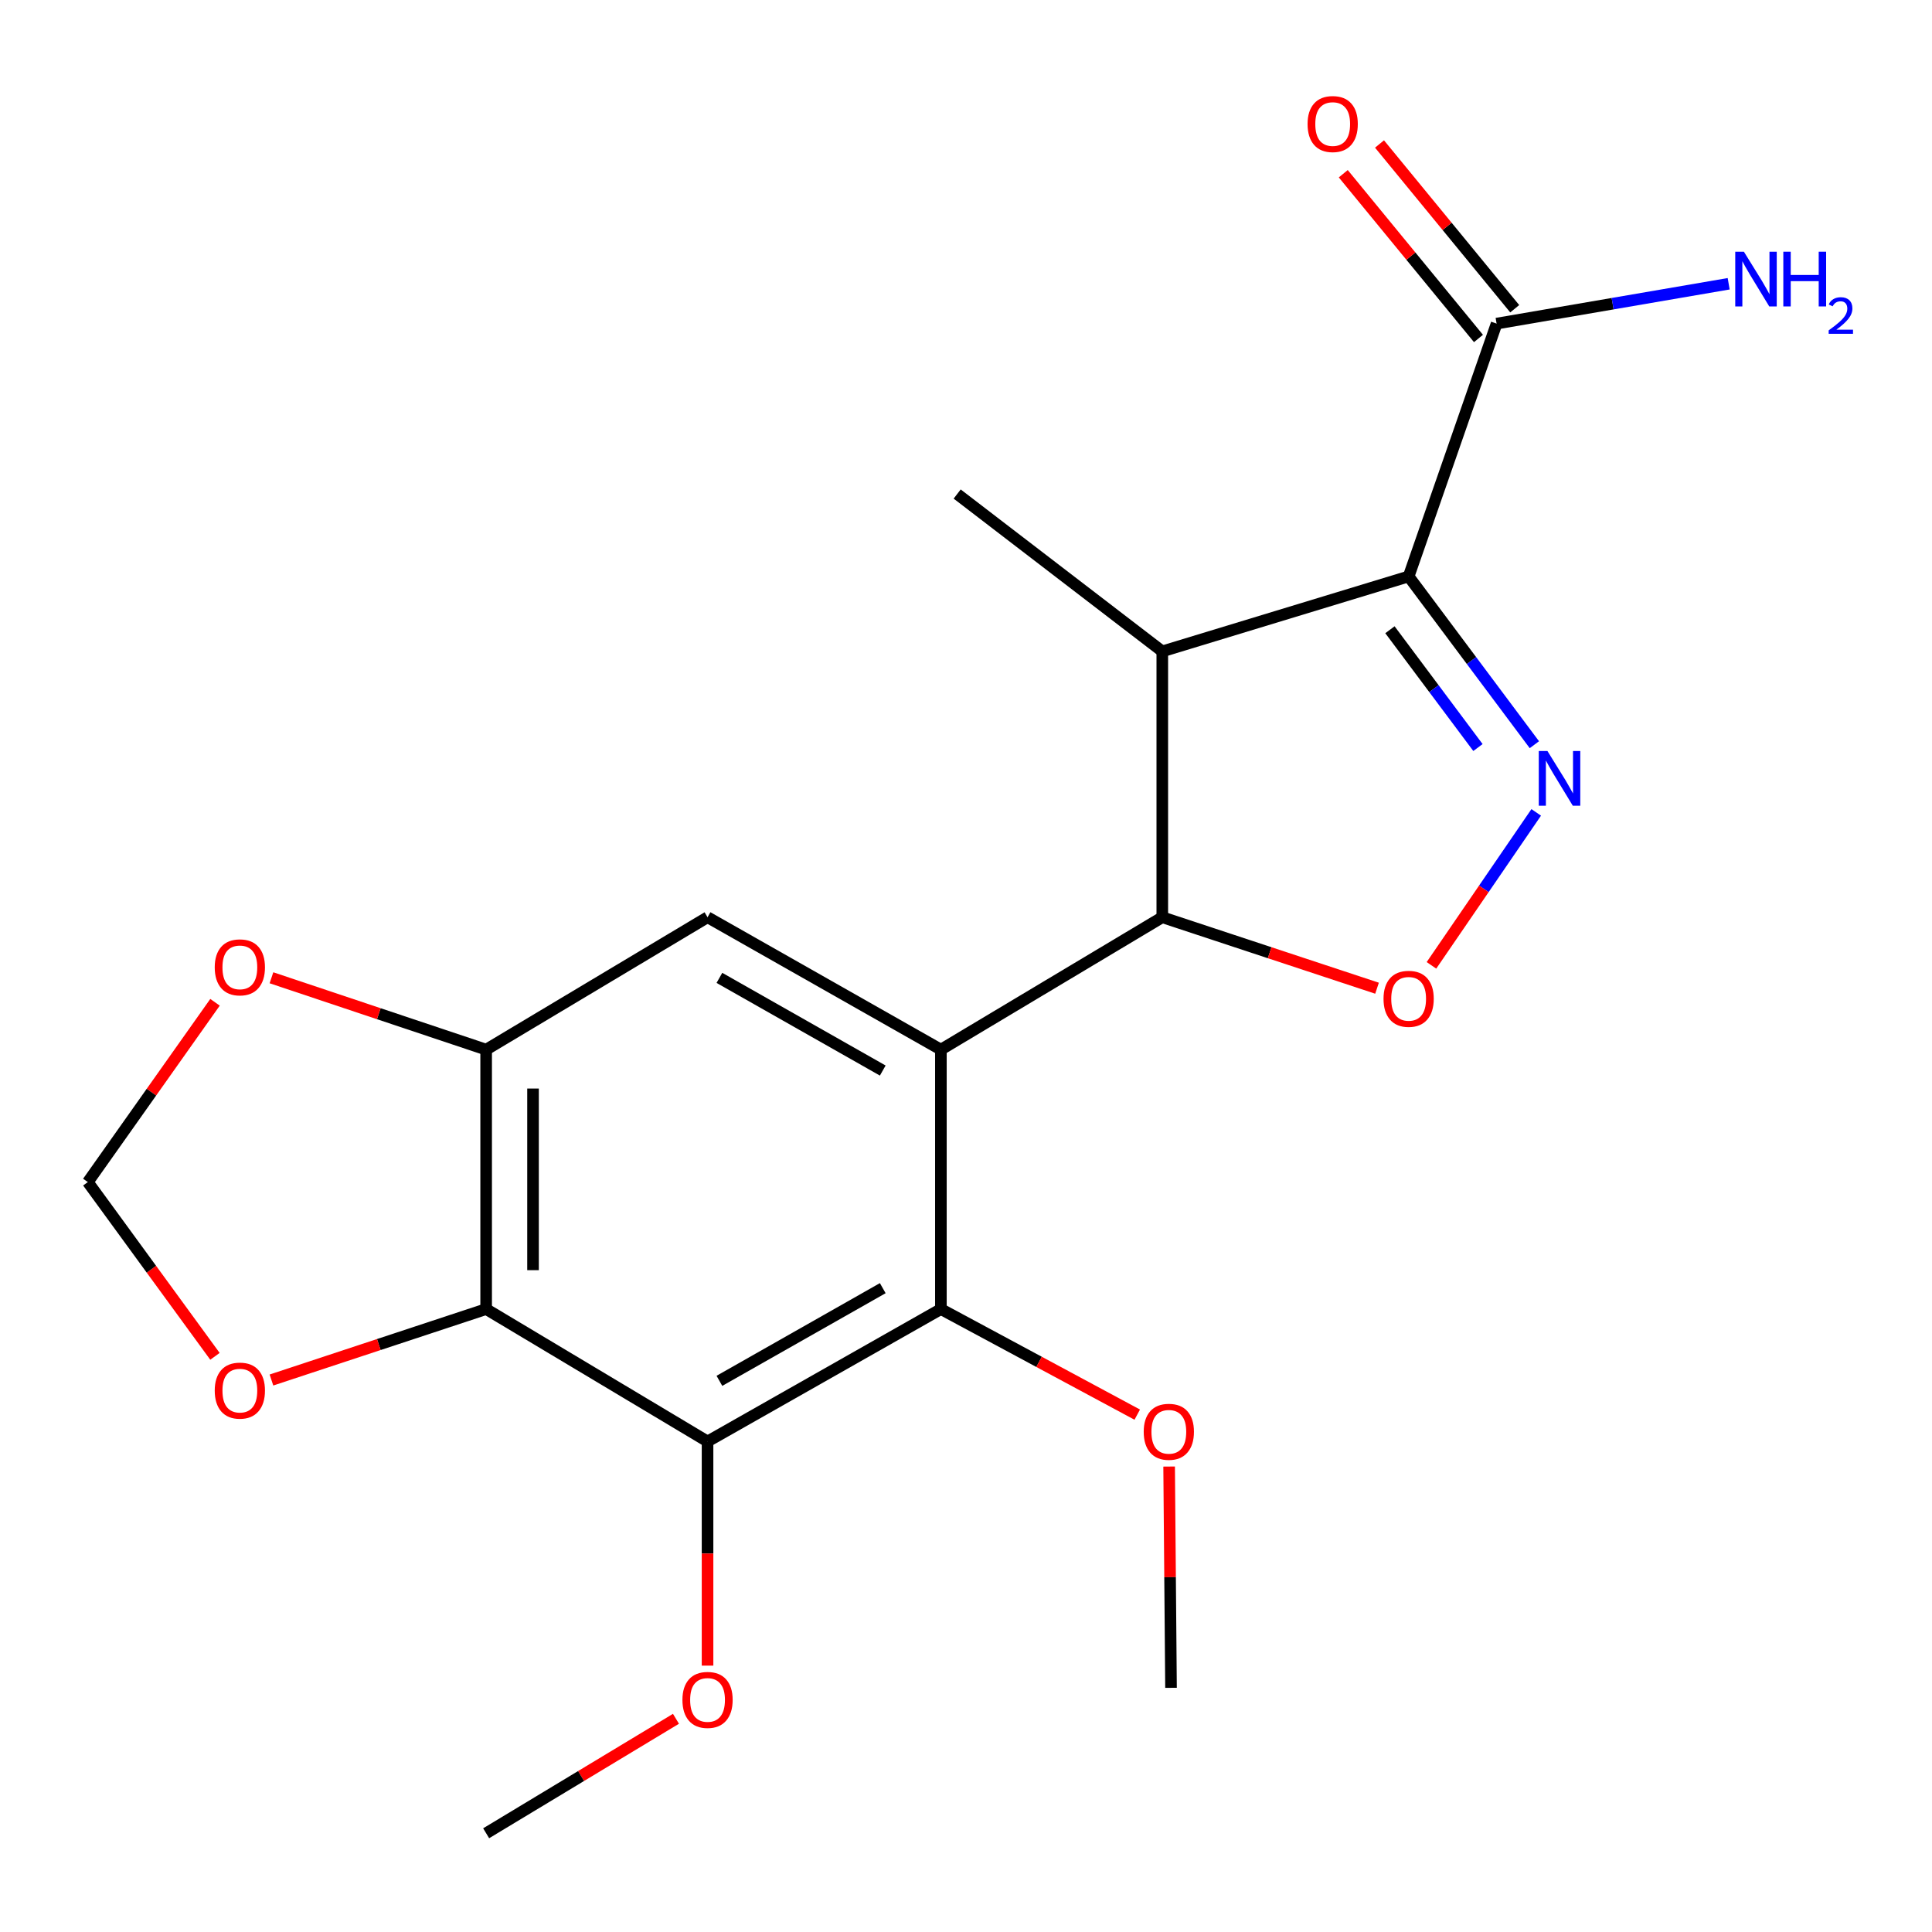 <?xml version='1.0' encoding='iso-8859-1'?>
<svg version='1.1' baseProfile='full'
              xmlns='http://www.w3.org/2000/svg'
                      xmlns:rdkit='http://www.rdkit.org/xml'
                      xmlns:xlink='http://www.w3.org/1999/xlink'
                  xml:space='preserve'
width='1000px' height='1000px' viewBox='0 0 1000 1000'>
<!-- END OF HEADER -->
<rect style='opacity:1.0;fill:#FFFFFF;stroke:none' width='1000' height='1000' x='0' y='0'> </rect>
<path class='bond-1' d='M 729.109,298.365 L 761.649,341.909' style='fill:none;fill-rule:evenodd;stroke:#000000;stroke-width:6px;stroke-linecap:butt;stroke-linejoin:miter;stroke-opacity:1' />
<path class='bond-1' d='M 761.649,341.909 L 794.189,385.454' style='fill:none;fill-rule:evenodd;stroke:#0000FF;stroke-width:6px;stroke-linecap:butt;stroke-linejoin:miter;stroke-opacity:1' />
<path class='bond-1' d='M 719.432,325.955 L 742.21,356.436' style='fill:none;fill-rule:evenodd;stroke:#000000;stroke-width:6px;stroke-linecap:butt;stroke-linejoin:miter;stroke-opacity:1' />
<path class='bond-1' d='M 742.21,356.436 L 764.988,386.917' style='fill:none;fill-rule:evenodd;stroke:#0000FF;stroke-width:6px;stroke-linecap:butt;stroke-linejoin:miter;stroke-opacity:1' />
<path class='bond-3' d='M 729.109,298.365 L 601.6,337.152' style='fill:none;fill-rule:evenodd;stroke:#000000;stroke-width:6px;stroke-linecap:butt;stroke-linejoin:miter;stroke-opacity:1' />
<path class='bond-10' d='M 729.109,298.365 L 774.637,167.499' style='fill:none;fill-rule:evenodd;stroke:#000000;stroke-width:6px;stroke-linecap:butt;stroke-linejoin:miter;stroke-opacity:1' />
<path class='bond-0' d='M 487.006,543.287 L 601.6,474.759' style='fill:none;fill-rule:evenodd;stroke:#000000;stroke-width:6px;stroke-linecap:butt;stroke-linejoin:miter;stroke-opacity:1' />
<path class='bond-6' d='M 487.006,543.287 L 487.006,677.577' style='fill:none;fill-rule:evenodd;stroke:#000000;stroke-width:6px;stroke-linecap:butt;stroke-linejoin:miter;stroke-opacity:1' />
<path class='bond-8' d='M 487.006,543.287 L 366.223,474.759' style='fill:none;fill-rule:evenodd;stroke:#000000;stroke-width:6px;stroke-linecap:butt;stroke-linejoin:miter;stroke-opacity:1' />
<path class='bond-8' d='M 456.913,554.114 L 372.366,506.145' style='fill:none;fill-rule:evenodd;stroke:#000000;stroke-width:6px;stroke-linecap:butt;stroke-linejoin:miter;stroke-opacity:1' />
<path class='bond-5' d='M 795.143,420.49 L 768.031,460.076' style='fill:none;fill-rule:evenodd;stroke:#0000FF;stroke-width:6px;stroke-linecap:butt;stroke-linejoin:miter;stroke-opacity:1' />
<path class='bond-5' d='M 768.031,460.076 L 740.918,499.662' style='fill:none;fill-rule:evenodd;stroke:#FF0000;stroke-width:6px;stroke-linecap:butt;stroke-linejoin:miter;stroke-opacity:1' />
<path class='bond-2' d='M 601.6,474.759 L 601.6,337.152' style='fill:none;fill-rule:evenodd;stroke:#000000;stroke-width:6px;stroke-linecap:butt;stroke-linejoin:miter;stroke-opacity:1' />
<path class='bond-21' d='M 601.6,474.759 L 657.176,493.128' style='fill:none;fill-rule:evenodd;stroke:#000000;stroke-width:6px;stroke-linecap:butt;stroke-linejoin:miter;stroke-opacity:1' />
<path class='bond-21' d='M 657.176,493.128 L 712.752,511.497' style='fill:none;fill-rule:evenodd;stroke:#FF0000;stroke-width:6px;stroke-linecap:butt;stroke-linejoin:miter;stroke-opacity:1' />
<path class='bond-18' d='M 601.6,337.152 L 495.432,255.71' style='fill:none;fill-rule:evenodd;stroke:#000000;stroke-width:6px;stroke-linecap:butt;stroke-linejoin:miter;stroke-opacity:1' />
<path class='bond-4' d='M 366.223,746.105 L 487.006,677.577' style='fill:none;fill-rule:evenodd;stroke:#000000;stroke-width:6px;stroke-linecap:butt;stroke-linejoin:miter;stroke-opacity:1' />
<path class='bond-4' d='M 372.366,714.719 L 456.913,666.75' style='fill:none;fill-rule:evenodd;stroke:#000000;stroke-width:6px;stroke-linecap:butt;stroke-linejoin:miter;stroke-opacity:1' />
<path class='bond-15' d='M 366.223,746.105 L 366.223,804.116' style='fill:none;fill-rule:evenodd;stroke:#000000;stroke-width:6px;stroke-linecap:butt;stroke-linejoin:miter;stroke-opacity:1' />
<path class='bond-15' d='M 366.223,804.116 L 366.223,862.127' style='fill:none;fill-rule:evenodd;stroke:#FF0000;stroke-width:6px;stroke-linecap:butt;stroke-linejoin:miter;stroke-opacity:1' />
<path class='bond-22' d='M 366.223,746.105 L 251.629,677.577' style='fill:none;fill-rule:evenodd;stroke:#000000;stroke-width:6px;stroke-linecap:butt;stroke-linejoin:miter;stroke-opacity:1' />
<path class='bond-17' d='M 487.006,677.577 L 537.82,704.898' style='fill:none;fill-rule:evenodd;stroke:#000000;stroke-width:6px;stroke-linecap:butt;stroke-linejoin:miter;stroke-opacity:1' />
<path class='bond-17' d='M 537.82,704.898 L 588.635,732.219' style='fill:none;fill-rule:evenodd;stroke:#FF0000;stroke-width:6px;stroke-linecap:butt;stroke-linejoin:miter;stroke-opacity:1' />
<path class='bond-7' d='M 251.629,677.577 L 251.629,543.287' style='fill:none;fill-rule:evenodd;stroke:#000000;stroke-width:6px;stroke-linecap:butt;stroke-linejoin:miter;stroke-opacity:1' />
<path class='bond-7' d='M 275.896,657.434 L 275.896,563.43' style='fill:none;fill-rule:evenodd;stroke:#000000;stroke-width:6px;stroke-linecap:butt;stroke-linejoin:miter;stroke-opacity:1' />
<path class='bond-11' d='M 251.629,677.577 L 196.066,695.934' style='fill:none;fill-rule:evenodd;stroke:#000000;stroke-width:6px;stroke-linecap:butt;stroke-linejoin:miter;stroke-opacity:1' />
<path class='bond-11' d='M 196.066,695.934 L 140.503,714.29' style='fill:none;fill-rule:evenodd;stroke:#FF0000;stroke-width:6px;stroke-linecap:butt;stroke-linejoin:miter;stroke-opacity:1' />
<path class='bond-9' d='M 366.223,474.759 L 251.629,543.287' style='fill:none;fill-rule:evenodd;stroke:#000000;stroke-width:6px;stroke-linecap:butt;stroke-linejoin:miter;stroke-opacity:1' />
<path class='bond-12' d='M 251.629,543.287 L 196.069,524.69' style='fill:none;fill-rule:evenodd;stroke:#000000;stroke-width:6px;stroke-linecap:butt;stroke-linejoin:miter;stroke-opacity:1' />
<path class='bond-12' d='M 196.069,524.69 L 140.508,506.093' style='fill:none;fill-rule:evenodd;stroke:#FF0000;stroke-width:6px;stroke-linecap:butt;stroke-linejoin:miter;stroke-opacity:1' />
<path class='bond-14' d='M 784.016,159.802 L 749.024,117.165' style='fill:none;fill-rule:evenodd;stroke:#000000;stroke-width:6px;stroke-linecap:butt;stroke-linejoin:miter;stroke-opacity:1' />
<path class='bond-14' d='M 749.024,117.165 L 714.033,74.528' style='fill:none;fill-rule:evenodd;stroke:#FF0000;stroke-width:6px;stroke-linecap:butt;stroke-linejoin:miter;stroke-opacity:1' />
<path class='bond-14' d='M 765.257,175.197 L 730.266,132.56' style='fill:none;fill-rule:evenodd;stroke:#000000;stroke-width:6px;stroke-linecap:butt;stroke-linejoin:miter;stroke-opacity:1' />
<path class='bond-14' d='M 730.266,132.56 L 695.274,89.922' style='fill:none;fill-rule:evenodd;stroke:#FF0000;stroke-width:6px;stroke-linecap:butt;stroke-linejoin:miter;stroke-opacity:1' />
<path class='bond-16' d='M 774.637,167.499 L 834.696,157.187' style='fill:none;fill-rule:evenodd;stroke:#000000;stroke-width:6px;stroke-linecap:butt;stroke-linejoin:miter;stroke-opacity:1' />
<path class='bond-16' d='M 834.696,157.187 L 894.755,146.874' style='fill:none;fill-rule:evenodd;stroke:#0000FF;stroke-width:6px;stroke-linecap:butt;stroke-linejoin:miter;stroke-opacity:1' />
<path class='bond-23' d='M 111.263,702.036 L 78.359,656.939' style='fill:none;fill-rule:evenodd;stroke:#FF0000;stroke-width:6px;stroke-linecap:butt;stroke-linejoin:miter;stroke-opacity:1' />
<path class='bond-23' d='M 78.359,656.939 L 45.455,611.841' style='fill:none;fill-rule:evenodd;stroke:#000000;stroke-width:6px;stroke-linecap:butt;stroke-linejoin:miter;stroke-opacity:1' />
<path class='bond-13' d='M 111.294,518.783 L 78.374,565.312' style='fill:none;fill-rule:evenodd;stroke:#FF0000;stroke-width:6px;stroke-linecap:butt;stroke-linejoin:miter;stroke-opacity:1' />
<path class='bond-13' d='M 78.374,565.312 L 45.455,611.841' style='fill:none;fill-rule:evenodd;stroke:#000000;stroke-width:6px;stroke-linecap:butt;stroke-linejoin:miter;stroke-opacity:1' />
<path class='bond-19' d='M 349.878,889.646 L 300.754,919.271' style='fill:none;fill-rule:evenodd;stroke:#FF0000;stroke-width:6px;stroke-linecap:butt;stroke-linejoin:miter;stroke-opacity:1' />
<path class='bond-19' d='M 300.754,919.271 L 251.629,948.896' style='fill:none;fill-rule:evenodd;stroke:#000000;stroke-width:6px;stroke-linecap:butt;stroke-linejoin:miter;stroke-opacity:1' />
<path class='bond-20' d='M 605.138,759.084 L 605.627,816.349' style='fill:none;fill-rule:evenodd;stroke:#FF0000;stroke-width:6px;stroke-linecap:butt;stroke-linejoin:miter;stroke-opacity:1' />
<path class='bond-20' d='M 605.627,816.349 L 606.116,873.614' style='fill:none;fill-rule:evenodd;stroke:#000000;stroke-width:6px;stroke-linecap:butt;stroke-linejoin:miter;stroke-opacity:1' />
<path  class='atom-2' d='M 800.948 388.715
L 810.228 403.715
Q 811.148 405.195, 812.628 407.875
Q 814.108 410.555, 814.188 410.715
L 814.188 388.715
L 817.948 388.715
L 817.948 417.035
L 814.068 417.035
L 804.108 400.635
Q 802.948 398.715, 801.708 396.515
Q 800.508 394.315, 800.148 393.635
L 800.148 417.035
L 796.468 417.035
L 796.468 388.715
L 800.948 388.715
' fill='#0000FF'/>
<path  class='atom-6' d='M 716.109 516.983
Q 716.109 510.183, 719.469 506.383
Q 722.829 502.583, 729.109 502.583
Q 735.389 502.583, 738.749 506.383
Q 742.109 510.183, 742.109 516.983
Q 742.109 523.863, 738.709 527.783
Q 735.309 531.663, 729.109 531.663
Q 722.869 531.663, 719.469 527.783
Q 716.109 523.903, 716.109 516.983
M 729.109 528.463
Q 733.429 528.463, 735.749 525.583
Q 738.109 522.663, 738.109 516.983
Q 738.109 511.423, 735.749 508.623
Q 733.429 505.783, 729.109 505.783
Q 724.789 505.783, 722.429 508.583
Q 720.109 511.383, 720.109 516.983
Q 720.109 522.703, 722.429 525.583
Q 724.789 528.463, 729.109 528.463
' fill='#FF0000'/>
<path  class='atom-12' d='M 111.147 719.774
Q 111.147 712.974, 114.507 709.174
Q 117.867 705.374, 124.147 705.374
Q 130.427 705.374, 133.787 709.174
Q 137.147 712.974, 137.147 719.774
Q 137.147 726.654, 133.747 730.574
Q 130.347 734.454, 124.147 734.454
Q 117.907 734.454, 114.507 730.574
Q 111.147 726.694, 111.147 719.774
M 124.147 731.254
Q 128.467 731.254, 130.787 728.374
Q 133.147 725.454, 133.147 719.774
Q 133.147 714.214, 130.787 711.414
Q 128.467 708.574, 124.147 708.574
Q 119.827 708.574, 117.467 711.374
Q 115.147 714.174, 115.147 719.774
Q 115.147 725.494, 117.467 728.374
Q 119.827 731.254, 124.147 731.254
' fill='#FF0000'/>
<path  class='atom-13' d='M 111.147 500.697
Q 111.147 493.897, 114.507 490.097
Q 117.867 486.297, 124.147 486.297
Q 130.427 486.297, 133.787 490.097
Q 137.147 493.897, 137.147 500.697
Q 137.147 507.577, 133.747 511.497
Q 130.347 515.377, 124.147 515.377
Q 117.907 515.377, 114.507 511.497
Q 111.147 507.617, 111.147 500.697
M 124.147 512.177
Q 128.467 512.177, 130.787 509.297
Q 133.147 506.377, 133.147 500.697
Q 133.147 495.137, 130.787 492.337
Q 128.467 489.497, 124.147 489.497
Q 119.827 489.497, 117.467 492.297
Q 115.147 495.097, 115.147 500.697
Q 115.147 506.417, 117.467 509.297
Q 119.827 512.177, 124.147 512.177
' fill='#FF0000'/>
<path  class='atom-15' d='M 676.797 64.202
Q 676.797 57.402, 680.157 53.602
Q 683.517 49.802, 689.797 49.802
Q 696.077 49.802, 699.437 53.602
Q 702.797 57.402, 702.797 64.202
Q 702.797 71.082, 699.397 75.002
Q 695.997 78.882, 689.797 78.882
Q 683.557 78.882, 680.157 75.002
Q 676.797 71.122, 676.797 64.202
M 689.797 75.682
Q 694.117 75.682, 696.437 72.802
Q 698.797 69.882, 698.797 64.202
Q 698.797 58.642, 696.437 55.842
Q 694.117 53.002, 689.797 53.002
Q 685.477 53.002, 683.117 55.802
Q 680.797 58.602, 680.797 64.202
Q 680.797 69.922, 683.117 72.802
Q 685.477 75.682, 689.797 75.682
' fill='#FF0000'/>
<path  class='atom-16' d='M 353.223 879.869
Q 353.223 873.069, 356.583 869.269
Q 359.943 865.469, 366.223 865.469
Q 372.503 865.469, 375.863 869.269
Q 379.223 873.069, 379.223 879.869
Q 379.223 886.749, 375.823 890.669
Q 372.423 894.549, 366.223 894.549
Q 359.983 894.549, 356.583 890.669
Q 353.223 886.789, 353.223 879.869
M 366.223 891.349
Q 370.543 891.349, 372.863 888.469
Q 375.223 885.549, 375.223 879.869
Q 375.223 874.309, 372.863 871.509
Q 370.543 868.669, 366.223 868.669
Q 361.903 868.669, 359.543 871.469
Q 357.223 874.269, 357.223 879.869
Q 357.223 885.589, 359.543 888.469
Q 361.903 891.349, 366.223 891.349
' fill='#FF0000'/>
<path  class='atom-17' d='M 902.64 130.285
L 911.92 145.285
Q 912.84 146.765, 914.32 149.445
Q 915.8 152.125, 915.88 152.285
L 915.88 130.285
L 919.64 130.285
L 919.64 158.605
L 915.76 158.605
L 905.8 142.205
Q 904.64 140.285, 903.4 138.085
Q 902.2 135.885, 901.84 135.205
L 901.84 158.605
L 898.16 158.605
L 898.16 130.285
L 902.64 130.285
' fill='#0000FF'/>
<path  class='atom-17' d='M 923.04 130.285
L 926.88 130.285
L 926.88 142.325
L 941.36 142.325
L 941.36 130.285
L 945.2 130.285
L 945.2 158.605
L 941.36 158.605
L 941.36 145.525
L 926.88 145.525
L 926.88 158.605
L 923.04 158.605
L 923.04 130.285
' fill='#0000FF'/>
<path  class='atom-17' d='M 946.573 157.612
Q 947.26 155.843, 948.896 154.866
Q 950.533 153.863, 952.804 153.863
Q 955.628 153.863, 957.212 155.394
Q 958.796 156.925, 958.796 159.645
Q 958.796 162.417, 956.737 165.004
Q 954.704 167.591, 950.48 170.653
L 959.113 170.653
L 959.113 172.765
L 946.52 172.765
L 946.52 170.997
Q 950.005 168.515, 952.064 166.667
Q 954.15 164.819, 955.153 163.156
Q 956.156 161.493, 956.156 159.777
Q 956.156 157.981, 955.259 156.978
Q 954.361 155.975, 952.804 155.975
Q 951.299 155.975, 950.296 156.582
Q 949.292 157.189, 948.58 158.536
L 946.573 157.612
' fill='#0000FF'/>
<path  class='atom-18' d='M 591.984 741.089
Q 591.984 734.289, 595.344 730.489
Q 598.704 726.689, 604.984 726.689
Q 611.264 726.689, 614.624 730.489
Q 617.984 734.289, 617.984 741.089
Q 617.984 747.969, 614.584 751.889
Q 611.184 755.769, 604.984 755.769
Q 598.744 755.769, 595.344 751.889
Q 591.984 748.009, 591.984 741.089
M 604.984 752.569
Q 609.304 752.569, 611.624 749.689
Q 613.984 746.769, 613.984 741.089
Q 613.984 735.529, 611.624 732.729
Q 609.304 729.889, 604.984 729.889
Q 600.664 729.889, 598.304 732.689
Q 595.984 735.489, 595.984 741.089
Q 595.984 746.809, 598.304 749.689
Q 600.664 752.569, 604.984 752.569
' fill='#FF0000'/>
</svg>
